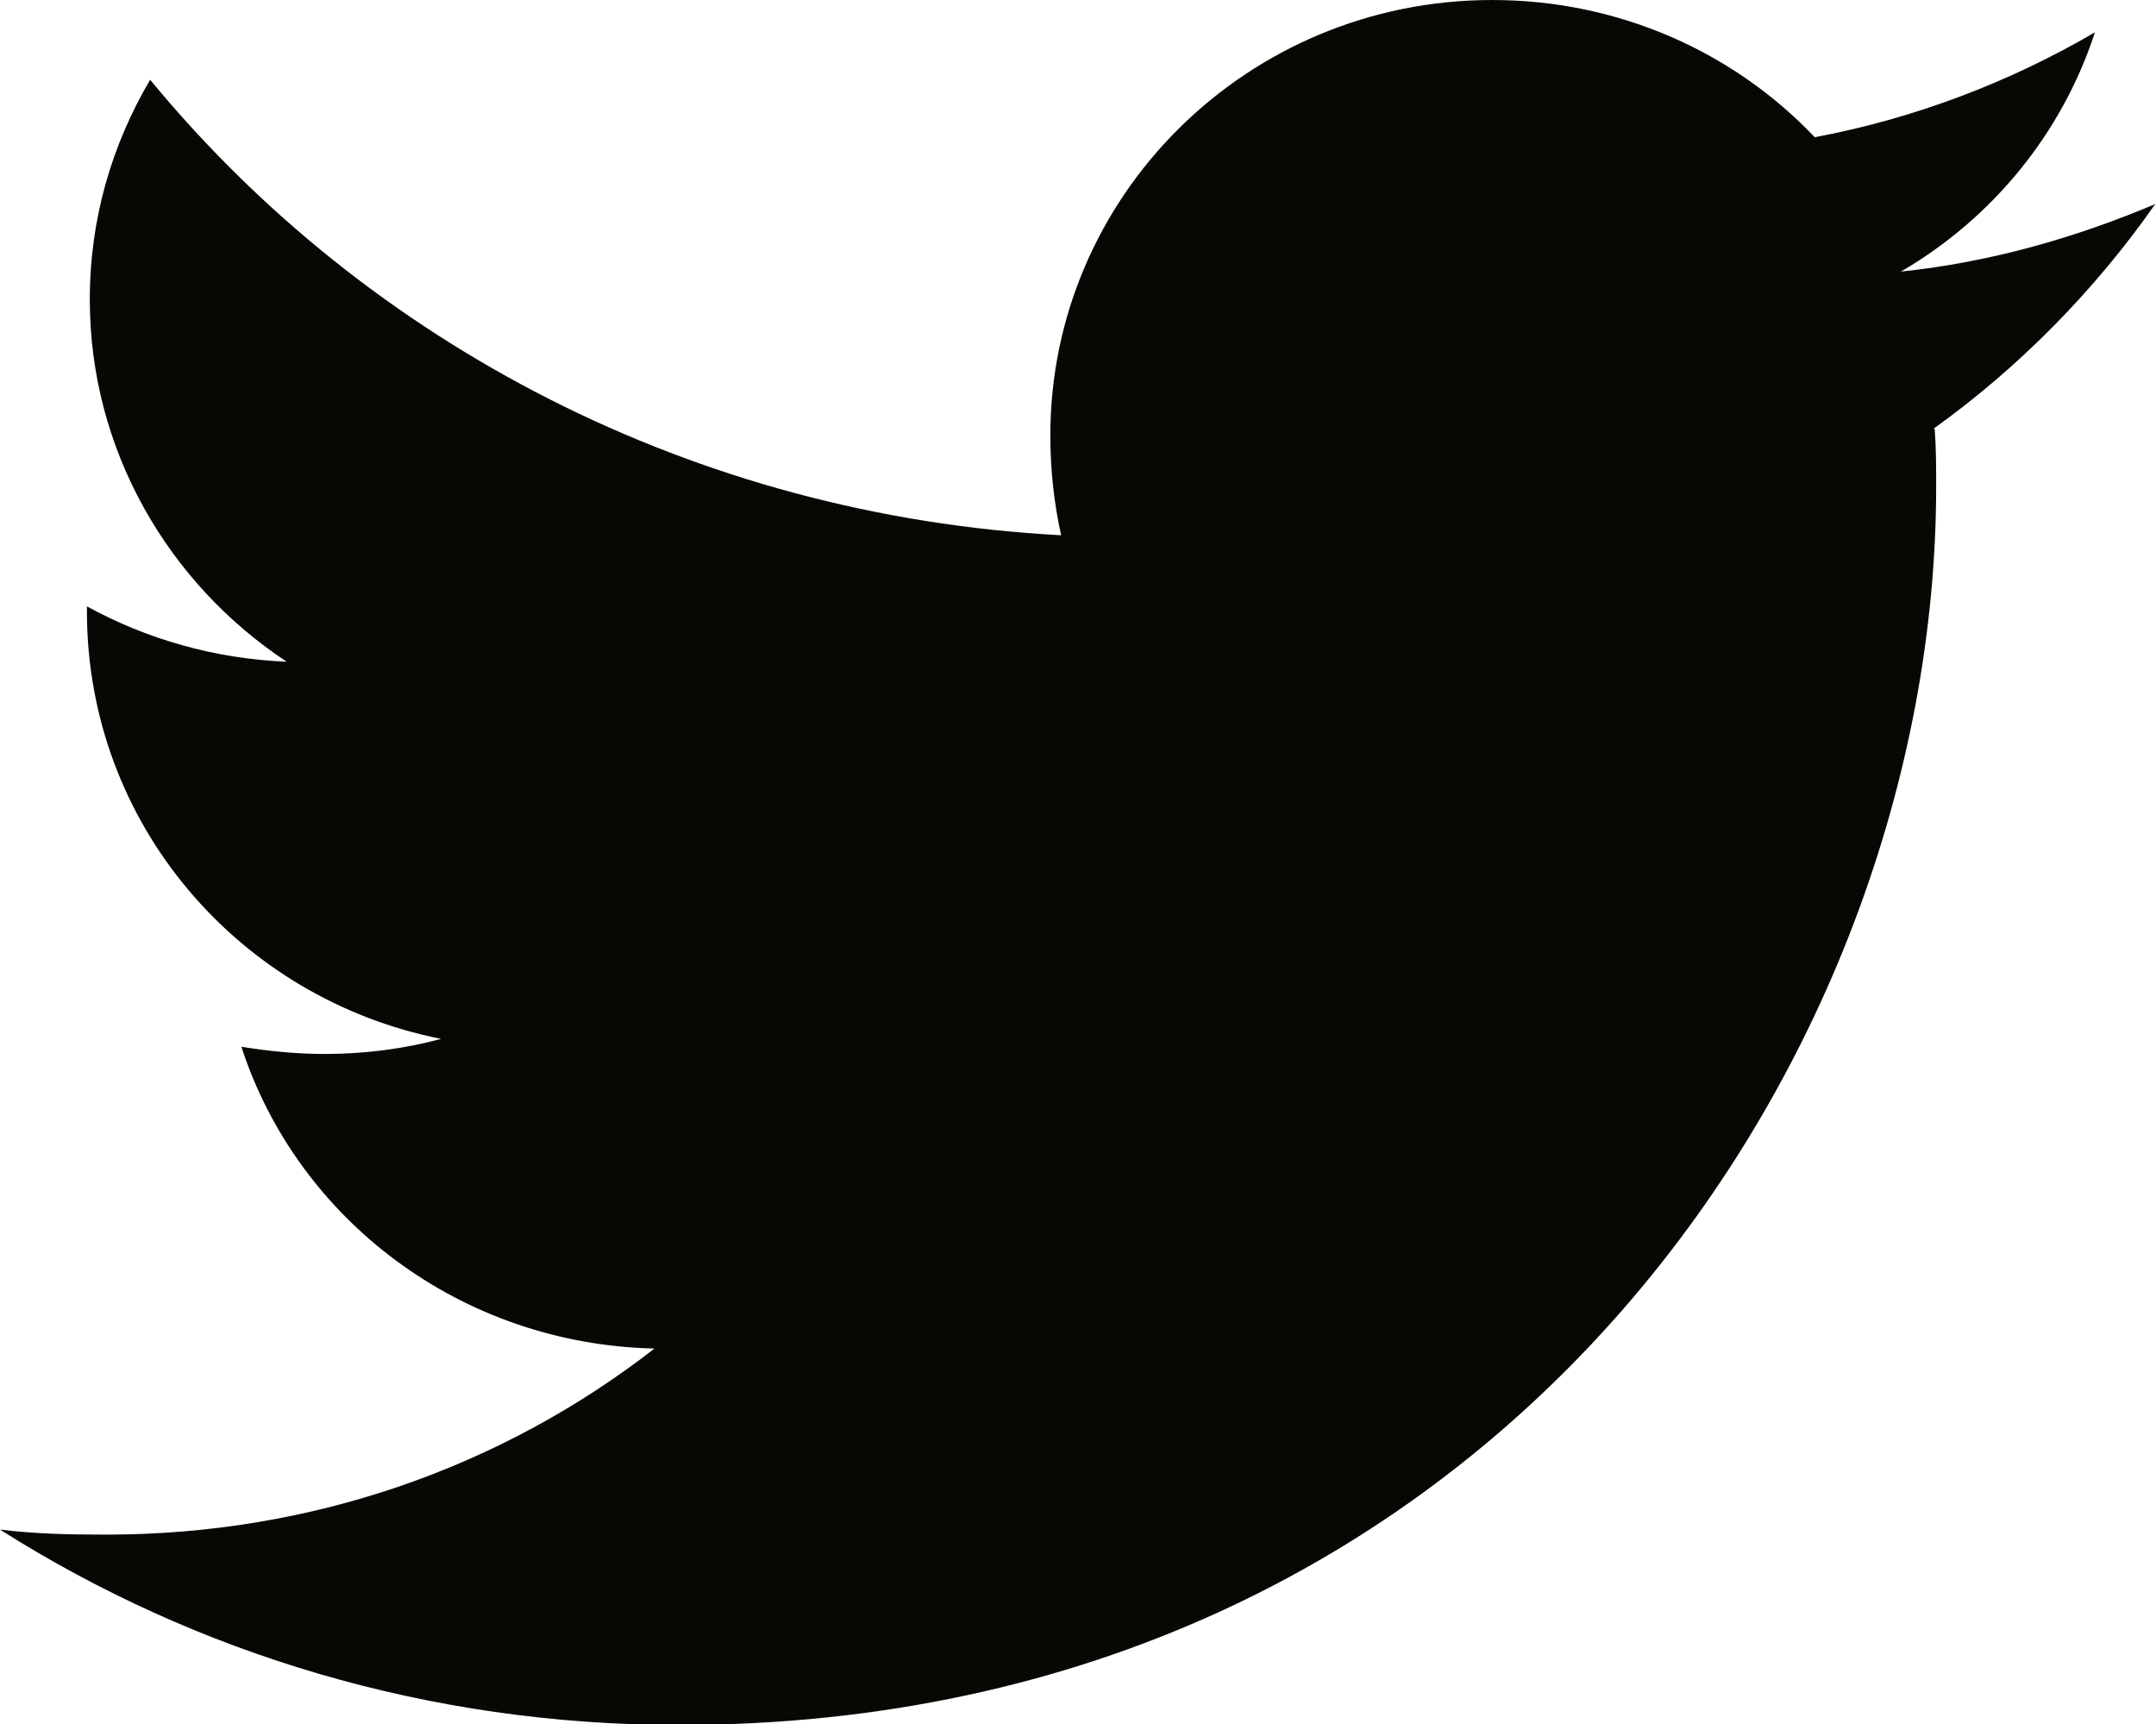 <?xml version="1.0" encoding="UTF-8"?>
<svg id="Layer_1" data-name="Layer 1" xmlns="http://www.w3.org/2000/svg" xmlns:xlink="http://www.w3.org/1999/xlink" viewBox="0 0 30.01 24">
  <defs>
    <style>
      .cls-1 {
        fill: none;
      }

      .cls-2 {
        clip-path: url(#clippath);
      }

      .cls-3 {
        fill: #060903;
      }
    </style>
    <clipPath id="clippath">
      <rect class="cls-1" x="0" width="30" height="24"/>
    </clipPath>
  </defs>
  <g class="cls-2">
    <path class="cls-3" d="M26.93,5.98c.02,.26,.02,.52,.02,.79,0,8.01-6.19,17.24-17.5,17.24-3.48,0-6.72-.99-9.45-2.72,.49,.06,.97,.07,1.48,.07,2.88,0,5.52-.95,7.63-2.59-2.7-.06-4.97-1.8-5.75-4.2,.38,.06,.76,.1,1.16,.1,.55,0,1.1-.07,1.62-.21-2.82-.56-4.93-3-4.93-5.95v-.07c.82,.45,1.77,.73,2.78,.77-1.65-1.09-2.74-2.95-2.74-5.04,0-1.13,.31-2.16,.84-3.06,3.03,3.68,7.58,6.07,12.68,6.34-.1-.45-.15-.92-.15-1.39,0-3.33,2.74-6.06,6.15-6.06,1.77,0,3.37,.73,4.49,1.91,1.39-.26,2.72-.77,3.9-1.46-.46,1.41-1.43,2.59-2.7,3.33,1.24-.13,2.43-.47,3.54-.94-.84,1.2-1.89,2.27-3.09,3.13h.02Z"/>
  </g>
</svg>
